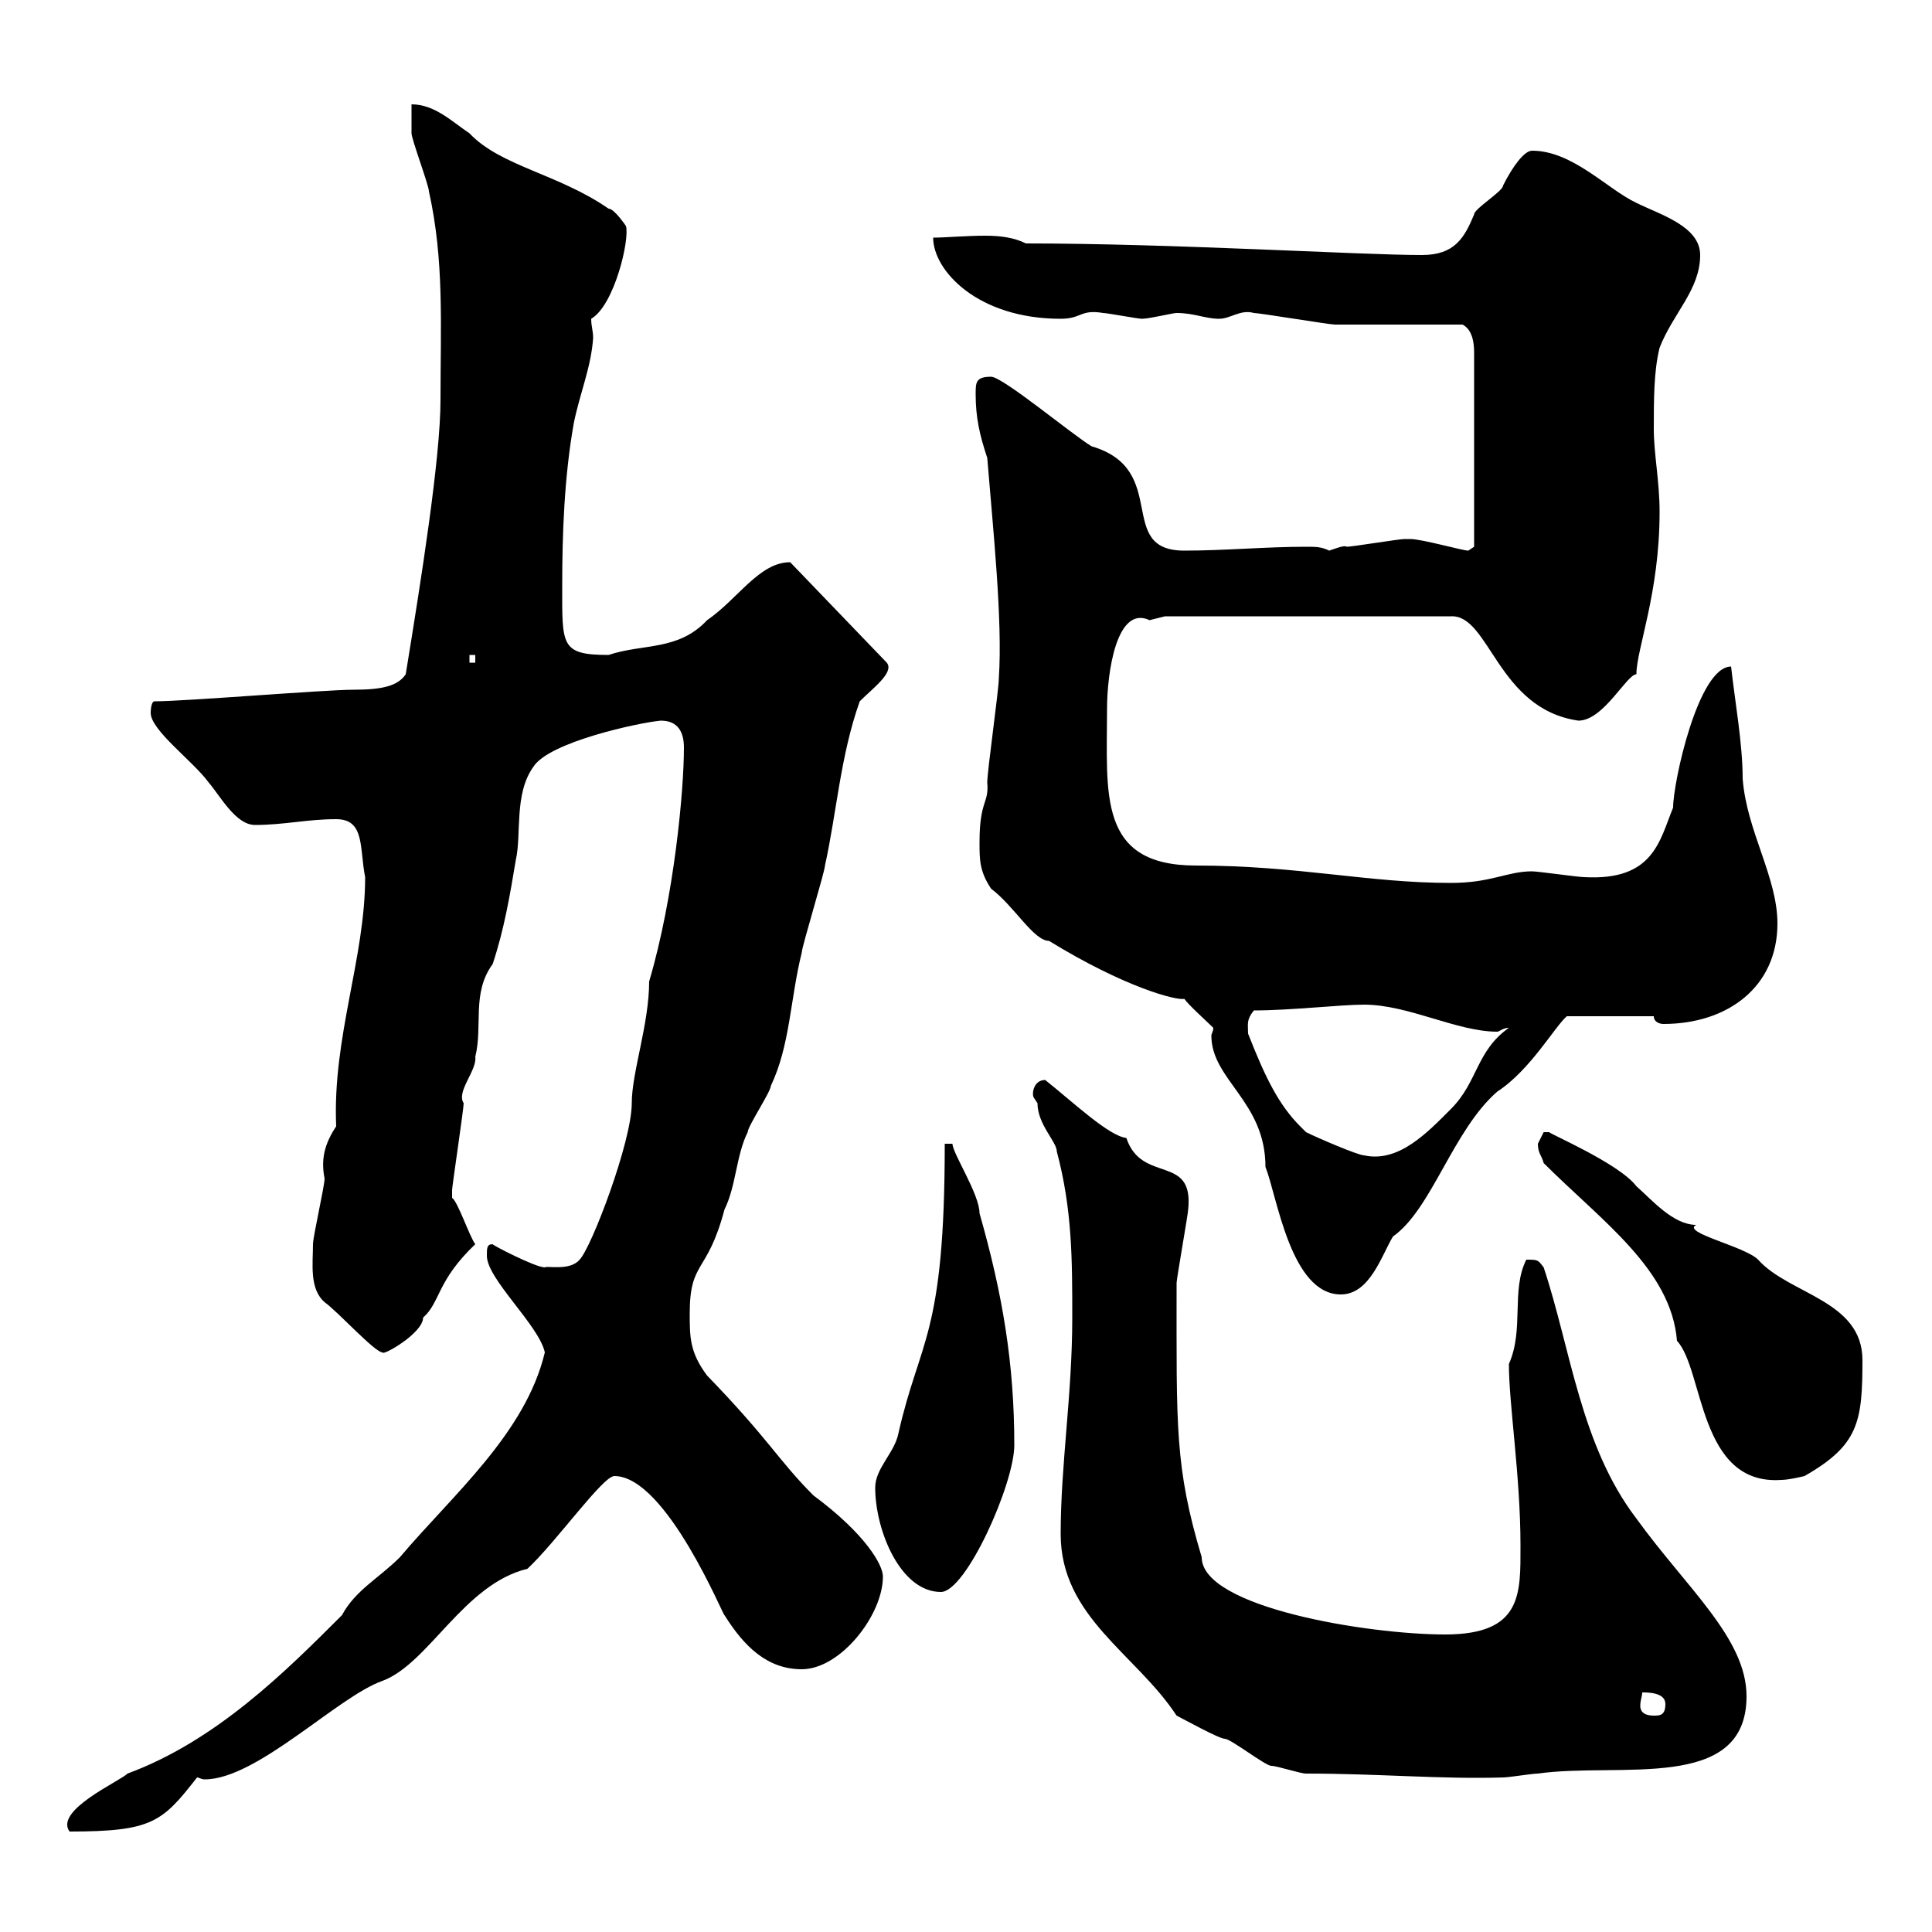 <svg xmlns="http://www.w3.org/2000/svg" xmlns:xlink="http://www.w3.org/1999/xlink" width="300" height="300"><path d="M84.60 210C81.60 222.60 70.20 232.20 62.10 241.80C58.80 245.10 55.20 246.90 53.10 250.80C44.40 259.50 33.60 270.30 19.80 275.40C18.60 276.60 8.40 281.10 10.80 284.40C23.70 284.40 25.20 282.90 30.60 276C30.90 276 31.20 276.30 31.80 276.30C39.90 276.30 52.50 263.40 59.40 261C66.60 258.30 72 246 81.90 243.60C86.40 239.40 93.60 229.20 95.40 229.20C103.50 229.20 112.50 251.40 112.50 250.80C115.50 255.60 119.10 259.20 124.50 259.20C130.50 259.20 137.10 250.80 137.10 244.80C137.10 243 134.40 238.20 126.30 232.20C120.90 226.80 119.40 223.50 109.80 213.60C107.10 210 107.10 207.60 107.10 204C107.10 195.60 109.80 198 112.50 187.80C114.30 184.20 114.30 179.40 116.10 175.80C116.10 174.90 119.70 169.50 119.70 168.60C122.70 162.30 122.70 155.10 124.50 147.90C124.50 147 128.10 135.30 128.10 134.40C129.90 126.30 130.50 117.30 133.50 108.90C135.60 106.80 138.90 104.40 137.70 102.90L122.70 87.30C117.90 87.30 114.60 93 109.80 96.30C105.30 101.10 99.90 99.90 94.50 101.70C87 101.70 87.30 100.20 87.30 90.90C87.30 83.10 87.60 74.10 89.10 65.70C90 61.20 91.80 57 92.10 52.50C92.10 51.30 91.80 50.70 91.80 49.50C95.40 47.40 97.80 37.20 97.20 35.10C97.20 35.10 95.40 32.40 94.50 32.40C86.70 27 77.70 25.80 72.90 20.70C70.20 18.90 67.50 16.20 63.90 16.20C63.90 17.10 63.90 19.80 63.90 20.70C63.90 21.60 66.60 28.80 66.60 29.70C69 40.50 68.40 50.40 68.40 62.10C68.40 71.10 65.40 90 63 104.70C61.80 106.50 59.40 107.10 54.90 107.10C50.40 107.10 28.80 108.90 24 108.90C23.40 108.90 23.40 110.70 23.40 110.70C23.40 113.40 30 118.20 32.40 121.50C34.20 123.60 36.60 128.10 39.60 128.10C44.10 128.10 47.70 127.20 52.20 127.20C56.70 127.20 55.80 131.70 56.70 136.20C56.70 148.80 51.60 161.10 52.20 174.90C50.40 177.60 49.80 180 50.40 183C50.40 184.20 48.60 192 48.60 193.20C48.60 196.20 48 200.10 50.40 202.20C52.50 203.70 58.20 210 59.40 210C59.40 210.60 65.70 207 65.70 204.60C68.40 202.20 67.80 198.90 73.80 193.20C72.90 192 71.10 186.60 70.20 186C70.20 184.80 70.20 184.80 70.20 184.80C70.20 184.20 72 172.20 72 171.30C70.80 169.50 74.10 166.20 73.80 164.10C75 159.30 73.20 154.20 76.50 149.70C78.30 144.30 79.20 138.90 80.10 133.50C81 129.60 79.80 123.30 82.80 119.10C85.20 115.20 99.30 112.20 102.60 111.90C105.30 111.90 106.20 113.70 106.20 116.10C106.20 122.70 104.70 139.20 100.80 152.40C100.80 159 98.10 166.50 98.10 171.30C98.10 177.30 91.80 193.80 90 195.60C88.50 197.40 84.90 196.50 84.60 196.80C83.10 196.80 76.20 193.20 76.50 193.20C75.60 193.20 75.60 193.80 75.60 195C75.60 198.60 83.70 205.80 84.60 210ZM164.70 238.20C164.70 251.10 176.40 256.80 182.70 266.40C183.90 267 189.30 270 190.20 270C191.10 270 196.50 274.20 197.40 274.20C198.30 274.20 201.90 275.40 202.80 275.40C214.20 275.40 223.80 276.30 233.40 276C234.30 276 237.90 275.40 238.80 275.40C251.40 273.60 271.20 278.40 271.20 263.40C271.20 254.40 261.90 246.60 254.10 235.80C245.40 224.40 243.90 209.40 239.70 196.80C238.80 195.60 238.80 195.60 237 195.60C234.60 200.40 236.70 206.40 234.30 211.80C234.30 218.10 236.10 229.20 236.10 240C236.10 247.50 236.40 253.80 224.40 253.80C212.40 253.80 186.60 249.60 186.60 241.80C182.40 227.70 182.70 221.70 182.70 199.20C182.70 198.60 184.50 188.40 184.50 187.80C185.40 179.10 177.30 183.90 174.90 176.70C172.20 176.40 166.80 171.30 162.30 167.70C160.50 167.70 160.20 169.80 160.50 170.40C160.50 170.40 161.10 171.30 161.10 171.30C161.10 174.60 164.10 177.30 164.10 178.80C166.50 187.80 166.50 195.60 166.50 204.60C166.50 216.60 164.70 227.40 164.70 238.20ZM255 262.80C255.90 262.80 258.60 262.80 258.60 264.60C258.60 266.40 257.70 266.40 256.80 266.40C255 266.40 254.70 265.50 254.70 264.90C254.70 264 255 263.40 255 262.80ZM135.90 231C135.90 237.60 139.80 247.20 146.10 247.20C150 247.20 157.50 230.40 157.50 224.40C157.50 211.80 155.70 201 152.10 188.40C152.10 185.40 147.90 179.10 147.90 177.60L146.70 177.60C146.70 207.60 142.80 207.90 139.50 222.60C138.90 225.60 135.90 228 135.90 231ZM239.70 180.60C248.70 189.60 259.50 197.10 260.40 208.20C264.60 212.70 263.70 230.70 276.60 229.80C277.80 229.80 280.20 229.20 280.20 229.20C288.60 224.40 289.20 220.80 289.20 211.20C289.20 201.90 277.80 201 273 195.60C270.90 193.50 261 191.40 263.40 190.20C259.80 190.20 256.50 186.30 254.10 184.20C251.40 180.60 240 175.80 240.60 175.80C240.60 175.80 240.60 175.80 239.70 175.80C239.70 175.80 238.80 177.60 238.80 177.60C238.80 179.10 239.40 179.40 239.70 180.60ZM188.40 159.60C188.40 160.20 188.10 160.50 188.10 160.80C188.10 167.70 196.50 171 196.50 181.20C198.30 185.70 200.40 201 208.20 201C212.70 201 214.50 195 216.30 192C222.30 187.80 225.60 175.50 232.50 169.50C237.60 166.20 241.50 159.30 243.30 157.80L256.80 157.80C256.80 158.70 257.70 159 258.30 159C268.20 159 276 153.30 276 143.40C276 136.20 271.20 129 270.60 120.90C270.60 115.50 269.40 108.90 268.80 103.50C263.70 103.50 259.80 121.50 259.80 125.40C257.70 130.50 256.80 136.80 246 136.20C245.10 136.20 238.80 135.30 237.90 135.30C234 135.30 231.60 137.10 225.30 137.10C212.40 137.10 201.60 134.40 185.70 134.40C170.40 134.40 171.90 123.30 171.90 110.10C171.90 104.40 173.40 93.90 178.50 96.30C178.50 96.30 180.90 95.70 180.90 95.70L225.30 95.70C231.30 95.40 232.50 110.10 245.10 111.90C249 111.90 252.60 104.70 254.10 104.70C254.10 100.80 257.70 92.10 257.70 79.50C257.70 74.70 256.80 70.50 256.80 66.60C256.80 62.10 256.80 57.60 257.70 54C259.80 48.60 264 45 264 39.60C264 35.10 257.70 33.30 254.10 31.50C249.60 29.40 244.20 23.40 237.90 23.40C236.70 23.40 234.90 25.80 233.40 28.80C233.40 29.70 228.90 32.40 228.90 33.30C227.40 36.90 225.90 39.60 220.80 39.60C211.20 39.60 182.10 37.80 159.30 37.80C157.50 36.90 155.40 36.60 153 36.60C150 36.60 146.70 36.90 144.90 36.90C144.90 42 151.80 49.50 164.70 49.50C168 49.50 167.70 48 171.30 48.60C171.90 48.60 176.70 49.50 177.30 49.50C178.50 49.50 182.10 48.60 182.70 48.60C185.40 48.60 187.20 49.50 189.30 49.50C191.10 49.50 192.60 48 194.70 48.60C195.60 48.60 206.40 50.40 207.30 50.40C210 50.40 224.40 50.40 227.10 50.40C228.90 51.30 228.90 54 228.90 54.90L228.90 84.90L228 85.50C227.10 85.50 220.80 83.70 219 83.70C218.10 83.70 218.10 83.70 218.10 83.70C217.20 83.70 210 84.90 209.10 84.90C208.80 84.60 207.30 85.20 206.40 85.50C205.20 84.90 204.30 84.90 202.80 84.90C196.50 84.90 190.20 85.50 183.90 85.50C173.10 85.50 181.80 72.90 169.50 69.30C166.50 67.50 155.70 58.50 153.90 58.50C151.50 58.50 151.50 59.40 151.50 61.20C151.50 64.80 152.10 67.50 153.30 71.10C154.20 82.20 155.70 96.30 155.10 105.30C155.10 107.10 153.30 119.70 153.30 121.50C153.60 124.80 152.10 124.20 152.10 130.80C152.10 133.50 152.10 135.30 153.90 138C157.50 140.70 160.50 146.10 162.90 146.10C174.60 153.30 182.70 155.40 183.90 155.10C184.50 156 187.50 158.70 188.40 159.60ZM193.80 160.50C193.80 159 193.50 158.40 194.70 156.90C200.40 156.90 208.20 156 211.80 156C218.70 156 226.20 160.20 232.50 160.20C232.80 160.20 233.40 159.60 234.30 159.60C229.20 163.20 229.50 168 225.30 172.20C221.70 175.80 217.20 180.60 211.80 179.40C210.90 179.40 204.60 176.70 202.80 175.80C202.80 175.80 201.90 174.90 201.90 174.90C198.60 171.60 196.50 167.40 193.80 160.50ZM72.90 101.70L73.80 101.70L73.80 102.90L72.90 102.90Z"/></svg>